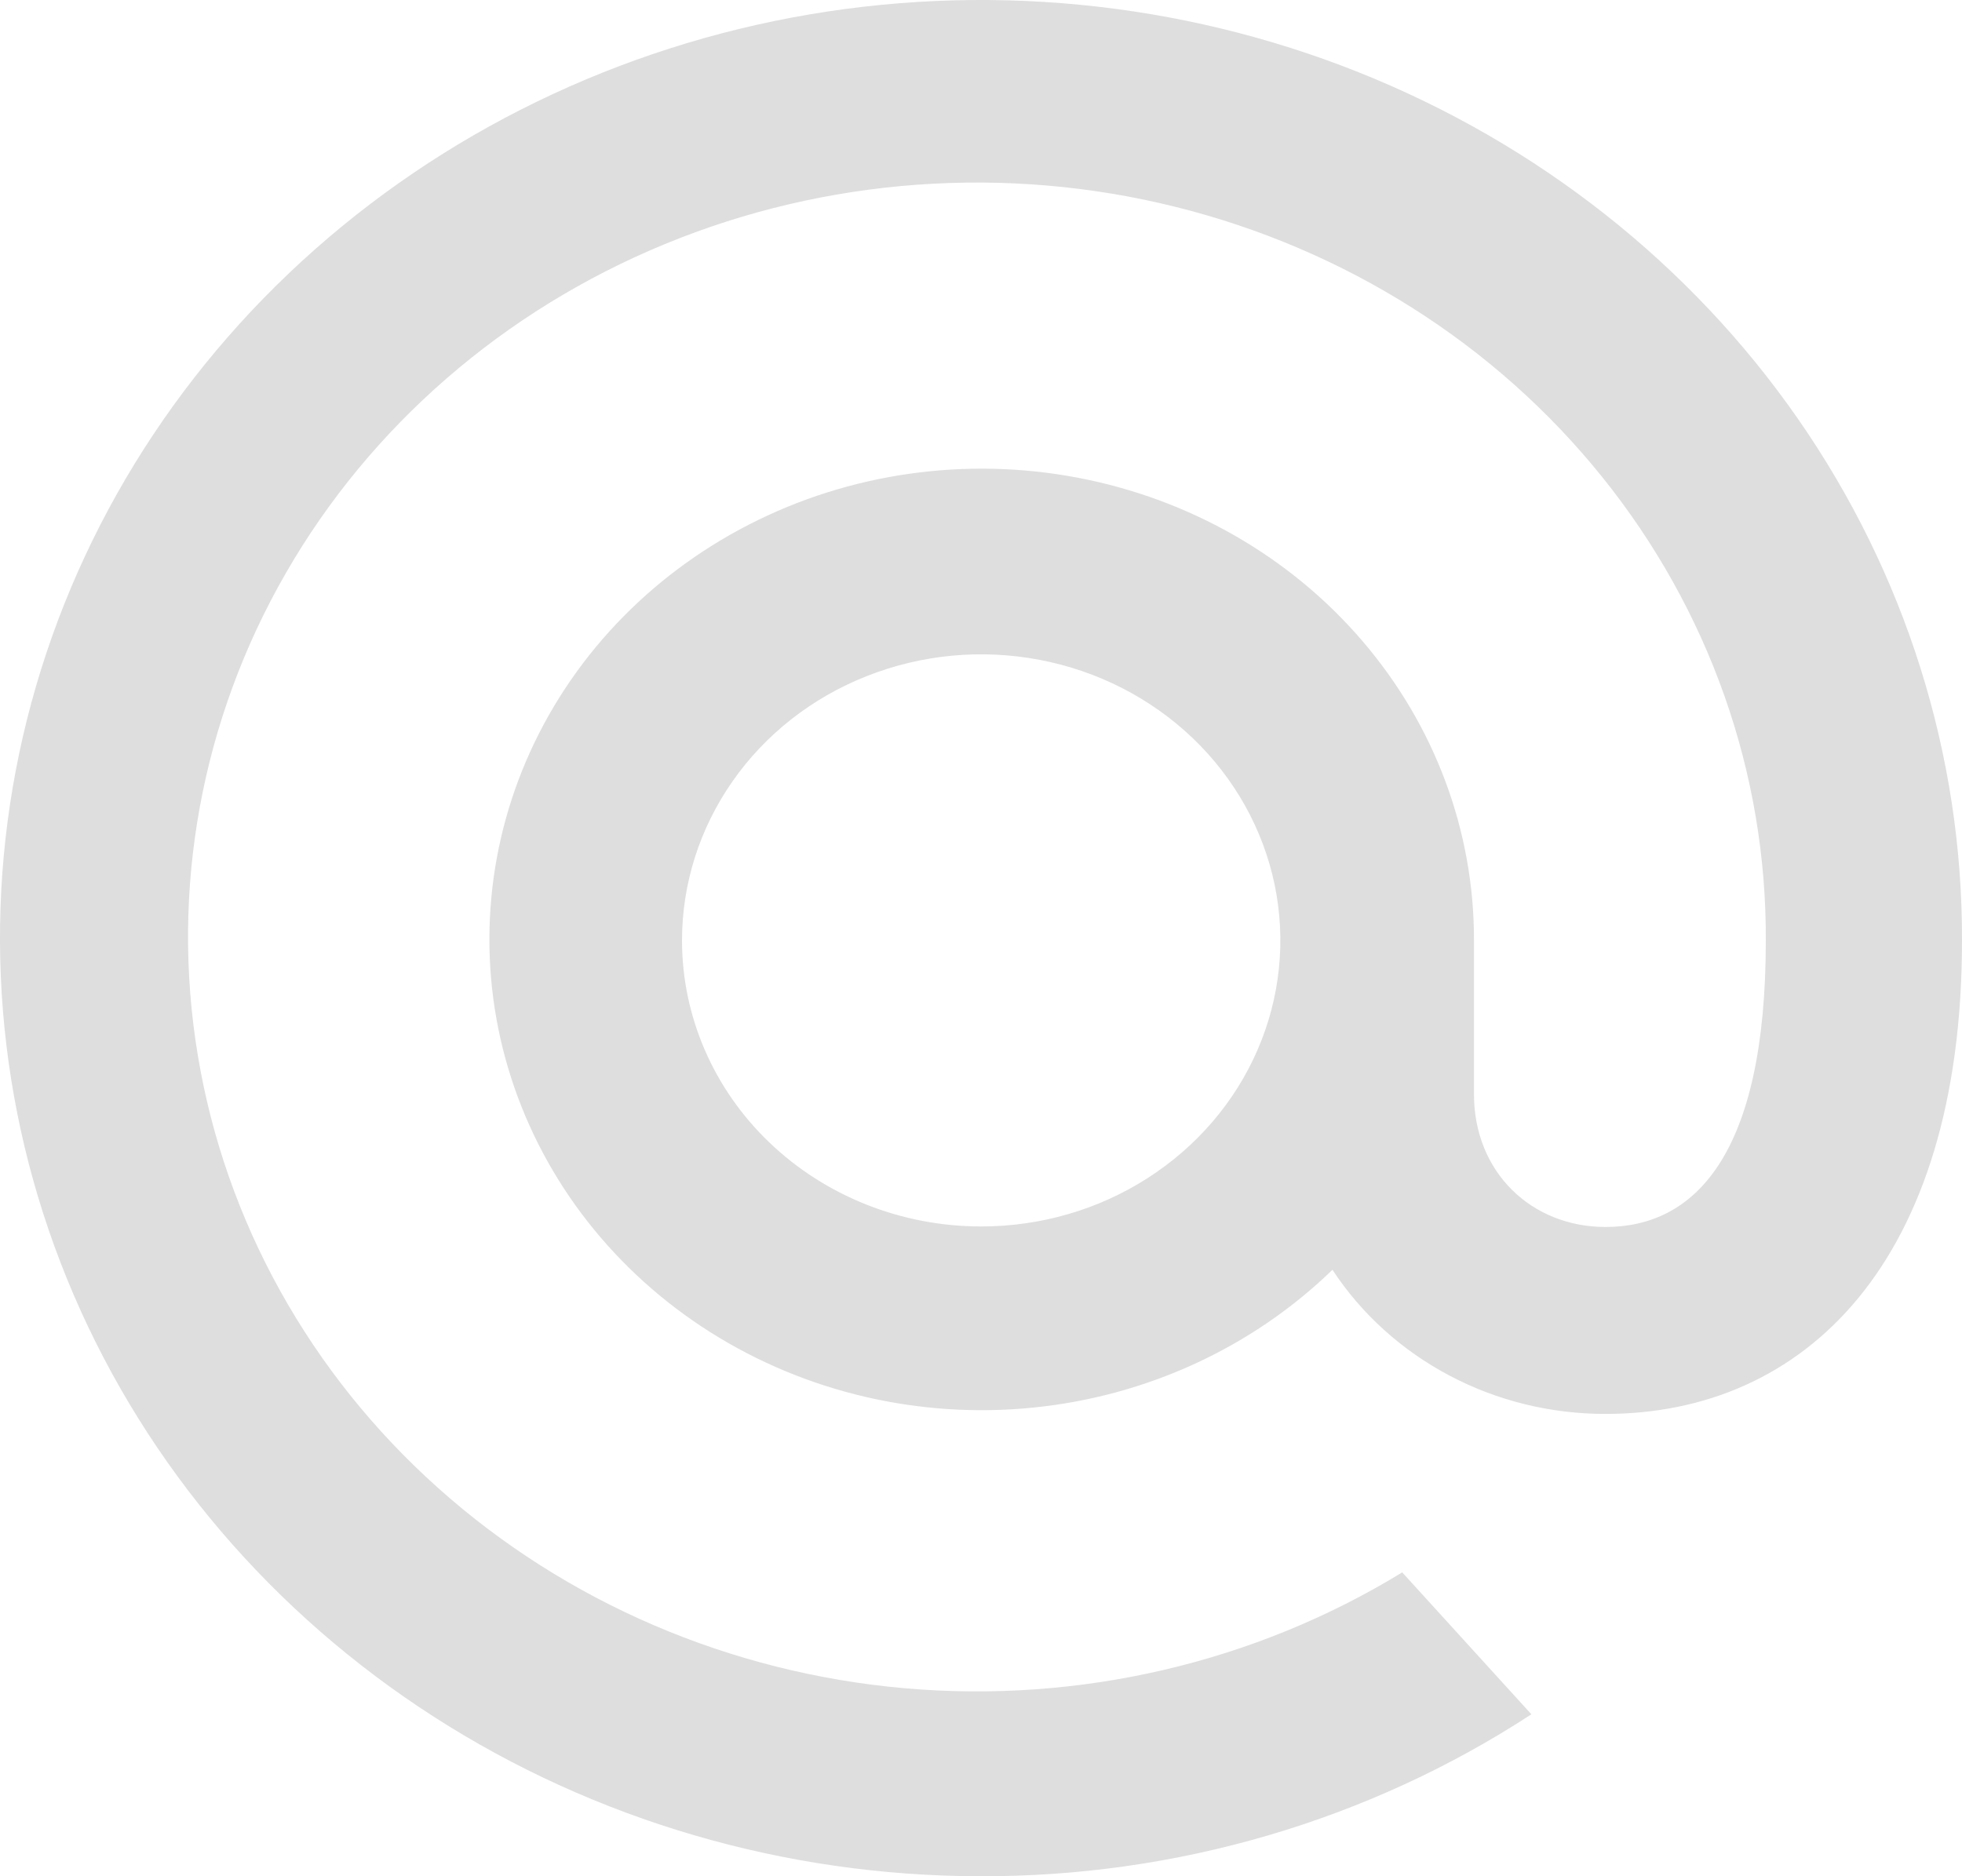 <?xml version="1.0" encoding="UTF-8"?> <svg xmlns="http://www.w3.org/2000/svg" xmlns:xlink="http://www.w3.org/1999/xlink" viewBox="0 0 23 22" width="23" height="22" fill="none"><path id="Mail.ru" d="M23 11.027C23 14.81 21.148 16.579 18.822 16.579C18.182 16.58 17.553 16.426 16.993 16.13C16.432 15.834 15.96 15.407 15.62 14.889C14.681 15.8 13.441 16.372 12.11 16.505C10.78 16.639 9.443 16.326 8.327 15.621C7.211 14.915 6.385 13.861 5.992 12.638C5.599 11.416 5.662 10.1 6.17 8.917C6.679 7.733 7.601 6.756 8.78 6.151C9.958 5.546 11.32 5.352 12.632 5.601C13.944 5.85 15.125 6.527 15.972 7.517C16.82 8.507 17.282 9.747 17.279 11.027L17.279 12.83C17.279 13.744 17.952 14.387 18.822 14.387C19.859 14.387 20.7 13.554 20.7 11.033C20.711 9.066 20.036 7.152 18.782 5.593C17.529 4.034 15.768 2.92 13.778 2.425C11.788 1.93 9.682 2.084 7.794 2.862C5.906 3.64 4.342 4.997 3.351 6.72C2.359 8.443 1.996 10.433 2.319 12.375C2.641 14.317 3.631 16.101 5.133 17.445C6.634 18.789 8.56 19.616 10.608 19.796C12.655 19.975 14.707 19.497 16.438 18.437L17.952 20.101C16.044 21.347 13.785 22.01 11.474 22C9.199 21.995 6.977 21.345 5.089 20.132C3.201 18.919 1.731 17.198 0.865 15.186C-0 13.174 -0.223 10.962 0.226 8.829C0.675 6.696 1.775 4.738 3.387 3.204C5 1.669 7.051 0.626 9.283 0.206C11.515 -0.213 13.827 0.01 15.926 0.847C18.026 1.685 19.818 3.099 21.077 4.911C22.336 6.723 23.006 8.851 23 11.027ZM11.502 14.381C12.196 14.381 12.874 14.185 13.45 13.816C14.027 13.447 14.477 12.923 14.742 12.31C15.008 11.697 15.077 11.023 14.942 10.372C14.806 9.722 14.472 9.124 13.982 8.655C13.491 8.186 12.867 7.866 12.186 7.737C11.506 7.607 10.801 7.674 10.16 7.928C9.519 8.181 8.971 8.611 8.586 9.163C8.201 9.715 7.995 10.363 7.995 11.027C7.995 11.916 8.364 12.77 9.022 13.399C9.68 14.028 10.572 14.381 11.502 14.381Z" fill="rgb(221.25,221.25,221.25)" fill-rule="nonzero"></path></svg> 